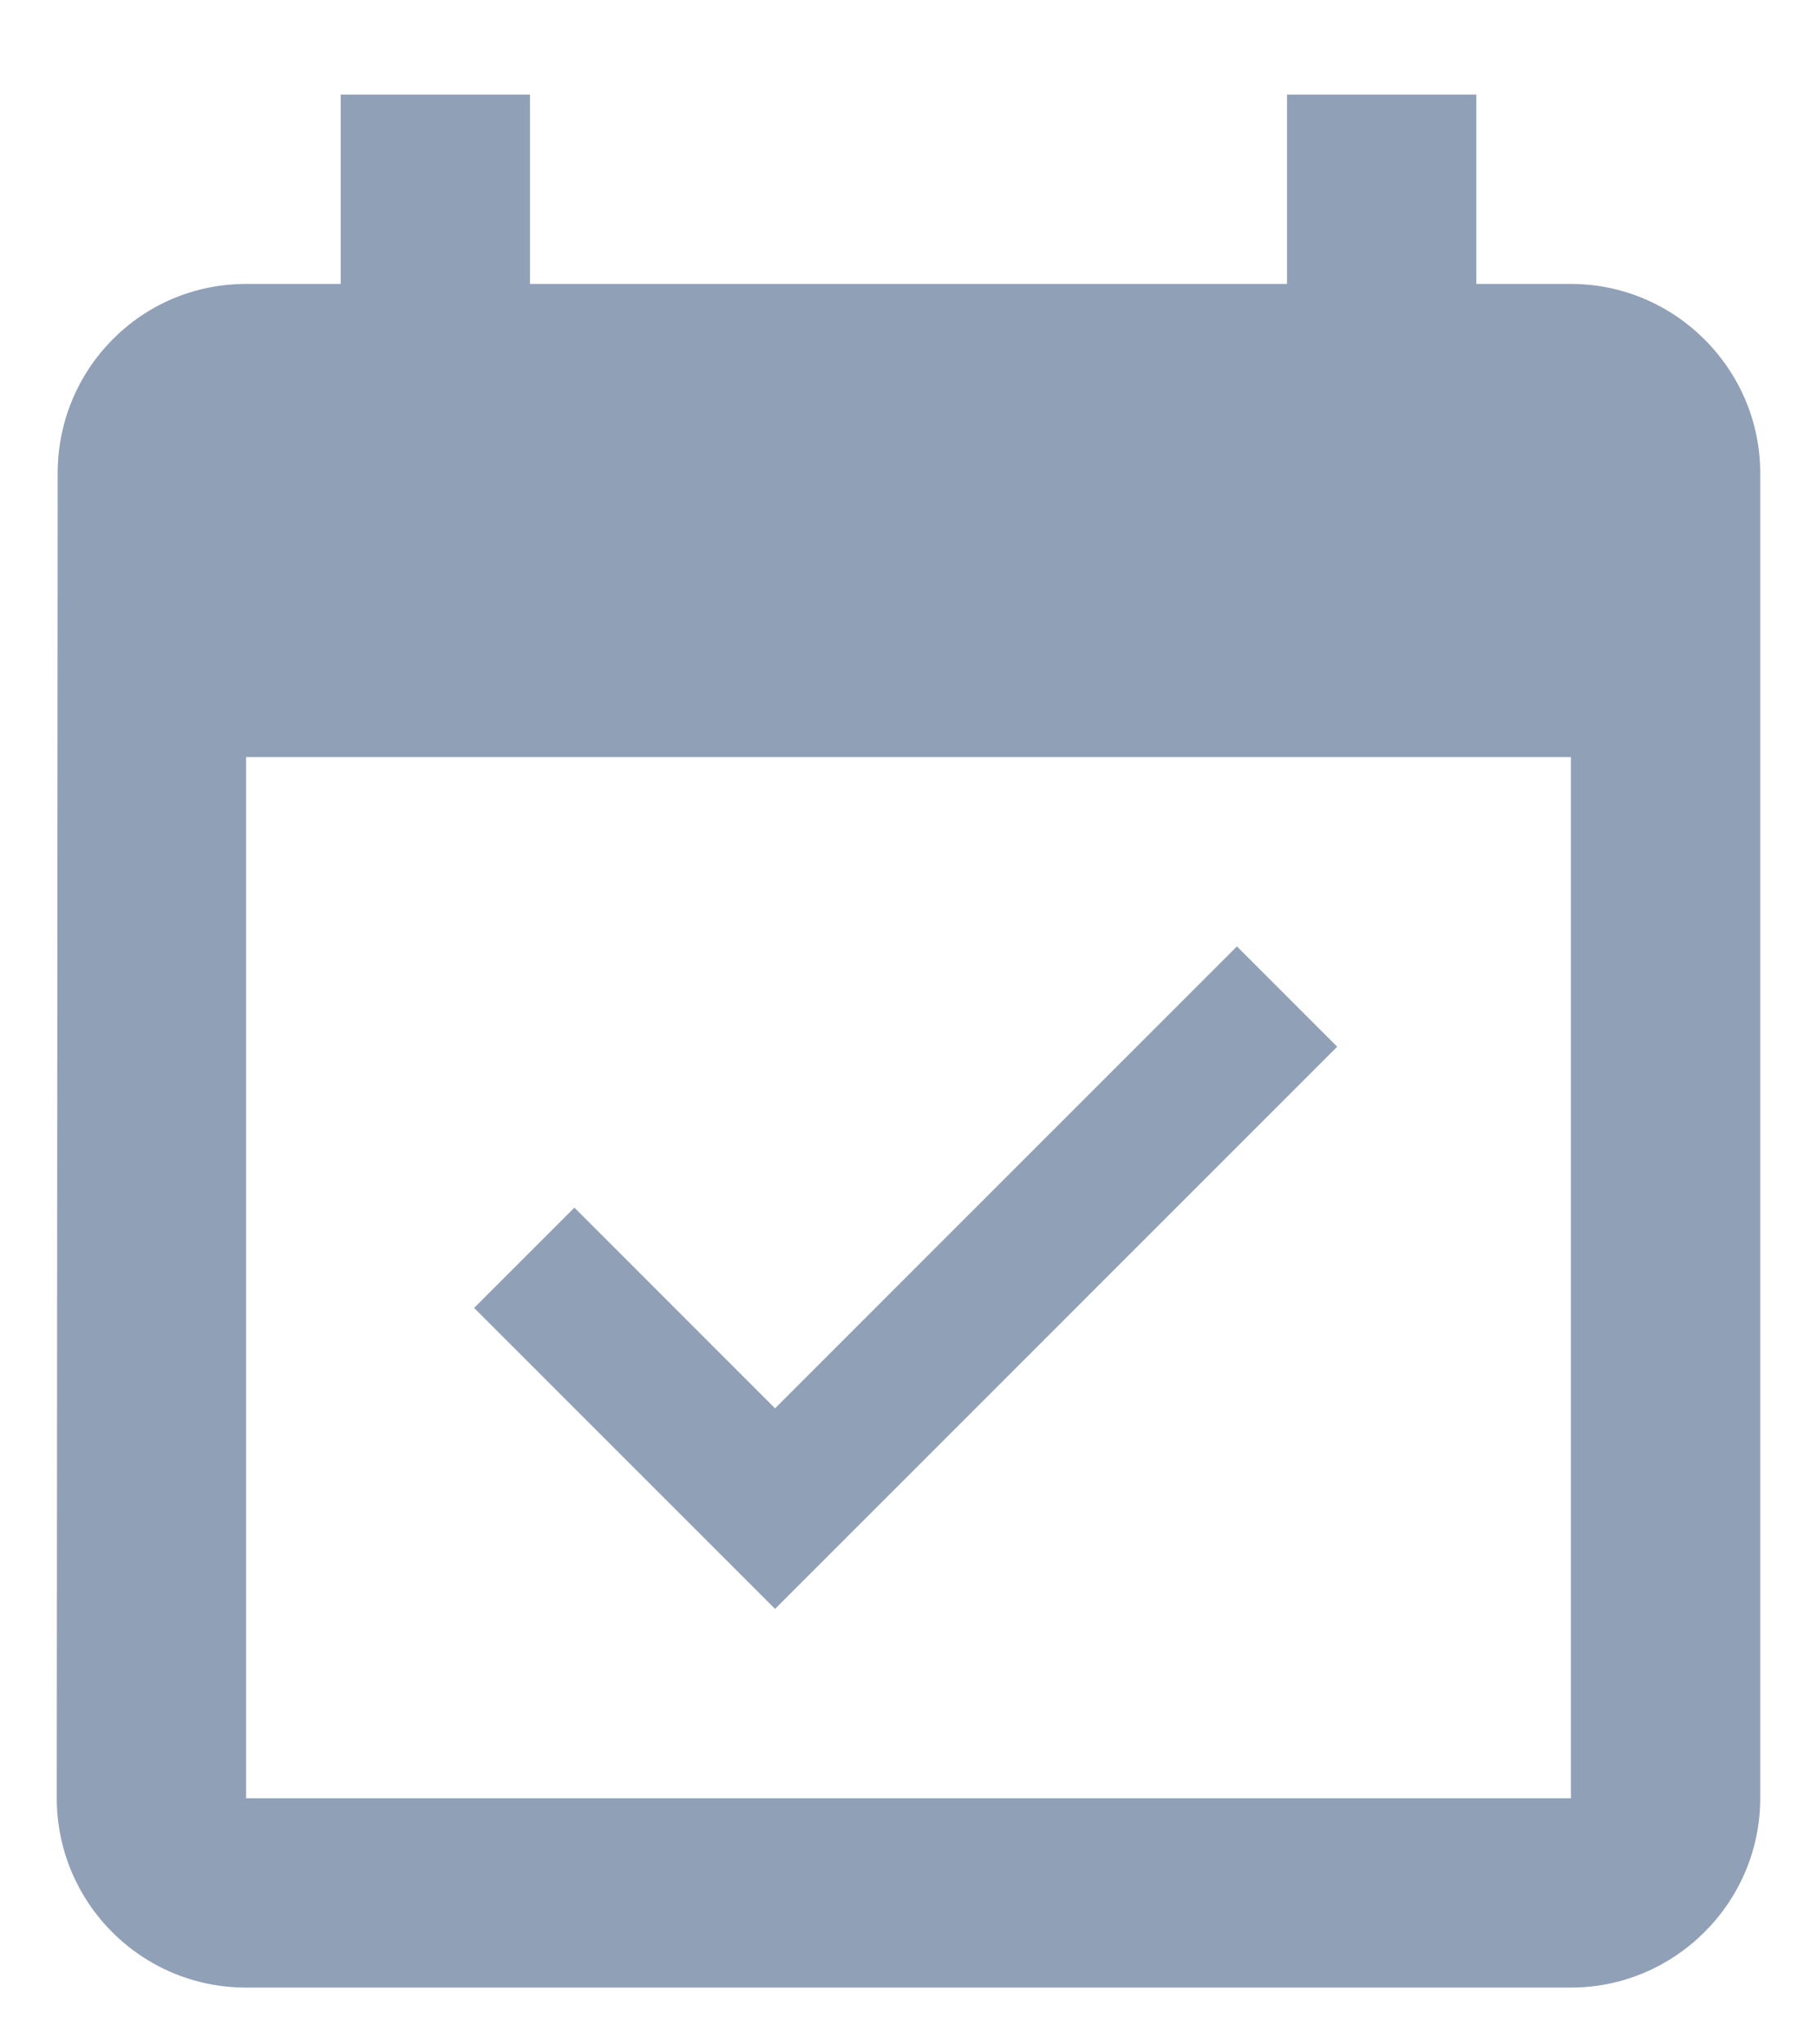 <svg width="16" height="18" viewBox="0 0 16 18" fill="none" xmlns="http://www.w3.org/2000/svg">
<path d="M11.775 9.216L10.892 8.333L6.825 12.4L5.058 10.633L4.175 11.516L6.825 14.166L11.775 9.216ZM13.833 2.5H13V0.833H11.333V2.5H4.667V0.833H3V2.5H2.167C1.242 2.5 0.508 3.25 0.508 4.166L0.5 15.833C0.5 16.75 1.242 17.5 2.167 17.5H13.833C14.75 17.5 15.5 16.75 15.5 15.833V4.166C15.5 3.25 14.75 2.5 13.833 2.5ZM13.833 15.833H2.167V6.666H13.833V15.833Z" fill="#90A0B7"/>
</svg>
